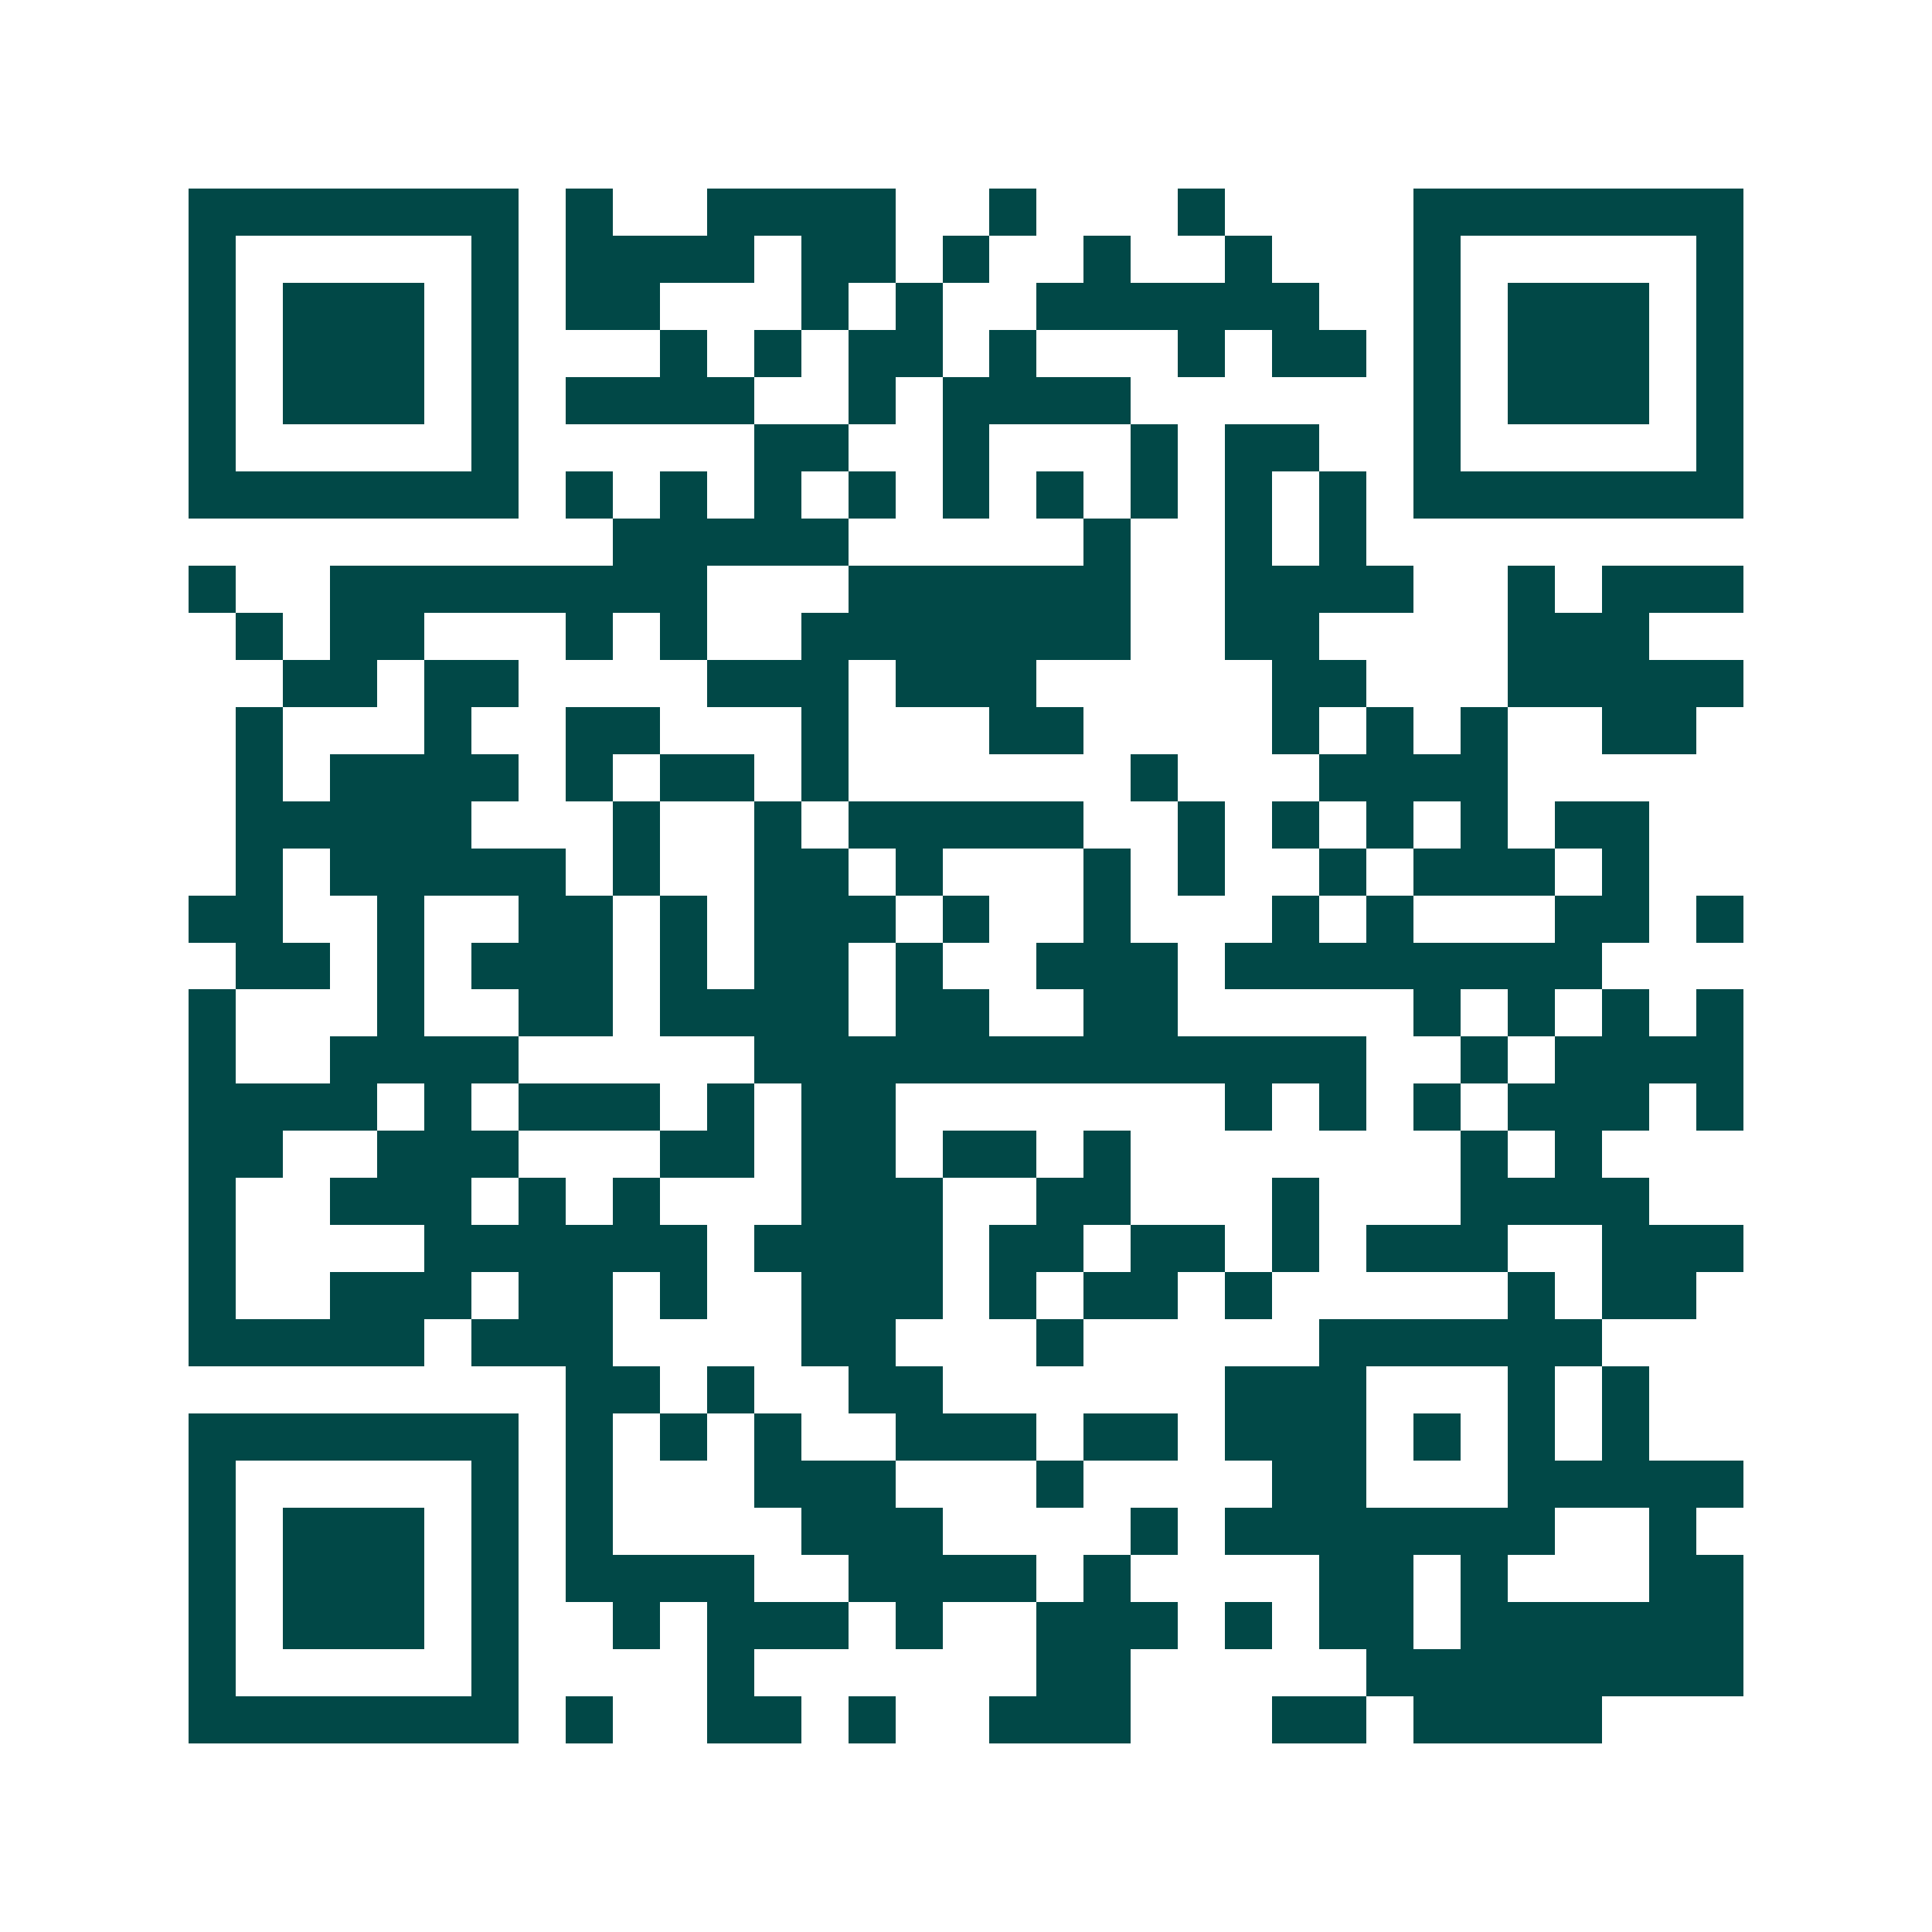 <svg xmlns="http://www.w3.org/2000/svg" width="200" height="200" viewBox="0 0 41 41" shape-rendering="crispEdges"><path fill="#ffffff" d="M0 0h41v41H0z"/><path stroke="#014847" d="M4 4.5h7m1 0h1m2 0h4m2 0h1m3 0h1m4 0h7M4 5.5h1m5 0h1m1 0h4m1 0h2m1 0h1m2 0h1m2 0h1m3 0h1m5 0h1M4 6.5h1m1 0h3m1 0h1m1 0h2m3 0h1m1 0h1m2 0h6m2 0h1m1 0h3m1 0h1M4 7.5h1m1 0h3m1 0h1m3 0h1m1 0h1m1 0h2m1 0h1m3 0h1m1 0h2m1 0h1m1 0h3m1 0h1M4 8.5h1m1 0h3m1 0h1m1 0h4m2 0h1m1 0h4m6 0h1m1 0h3m1 0h1M4 9.5h1m5 0h1m5 0h2m2 0h1m3 0h1m1 0h2m2 0h1m5 0h1M4 10.5h7m1 0h1m1 0h1m1 0h1m1 0h1m1 0h1m1 0h1m1 0h1m1 0h1m1 0h1m1 0h7M13 11.5h5m5 0h1m2 0h1m1 0h1M4 12.5h1m2 0h8m3 0h6m2 0h4m2 0h1m1 0h3M5 13.5h1m1 0h2m3 0h1m1 0h1m2 0h7m2 0h2m4 0h3M6 14.5h2m1 0h2m4 0h3m1 0h3m5 0h2m3 0h5M5 15.5h1m3 0h1m2 0h2m3 0h1m3 0h2m4 0h1m1 0h1m1 0h1m2 0h2M5 16.5h1m1 0h4m1 0h1m1 0h2m1 0h1m6 0h1m3 0h4M5 17.5h5m3 0h1m2 0h1m1 0h5m2 0h1m1 0h1m1 0h1m1 0h1m1 0h2M5 18.5h1m1 0h5m1 0h1m2 0h2m1 0h1m3 0h1m1 0h1m2 0h1m1 0h3m1 0h1M4 19.5h2m2 0h1m2 0h2m1 0h1m1 0h3m1 0h1m2 0h1m3 0h1m1 0h1m3 0h2m1 0h1M5 20.5h2m1 0h1m1 0h3m1 0h1m1 0h2m1 0h1m2 0h3m1 0h8M4 21.5h1m3 0h1m2 0h2m1 0h4m1 0h2m2 0h2m5 0h1m1 0h1m1 0h1m1 0h1M4 22.5h1m2 0h4m5 0h13m2 0h1m1 0h4M4 23.5h4m1 0h1m1 0h3m1 0h1m1 0h2m7 0h1m1 0h1m1 0h1m1 0h3m1 0h1M4 24.5h2m2 0h3m3 0h2m1 0h2m1 0h2m1 0h1m7 0h1m1 0h1M4 25.5h1m2 0h3m1 0h1m1 0h1m3 0h3m2 0h2m3 0h1m3 0h4M4 26.5h1m4 0h6m1 0h4m1 0h2m1 0h2m1 0h1m1 0h3m2 0h3M4 27.5h1m2 0h3m1 0h2m1 0h1m2 0h3m1 0h1m1 0h2m1 0h1m5 0h1m1 0h2M4 28.5h5m1 0h3m4 0h2m3 0h1m5 0h6M12 29.5h2m1 0h1m2 0h2m6 0h3m3 0h1m1 0h1M4 30.5h7m1 0h1m1 0h1m1 0h1m2 0h3m1 0h2m1 0h3m1 0h1m1 0h1m1 0h1M4 31.5h1m5 0h1m1 0h1m3 0h3m3 0h1m4 0h2m3 0h5M4 32.5h1m1 0h3m1 0h1m1 0h1m4 0h3m4 0h1m1 0h7m2 0h1M4 33.5h1m1 0h3m1 0h1m1 0h4m2 0h4m1 0h1m4 0h2m1 0h1m3 0h2M4 34.5h1m1 0h3m1 0h1m2 0h1m1 0h3m1 0h1m2 0h3m1 0h1m1 0h2m1 0h6M4 35.5h1m5 0h1m4 0h1m6 0h2m5 0h8M4 36.5h7m1 0h1m2 0h2m1 0h1m2 0h3m3 0h2m1 0h4"/></svg>
